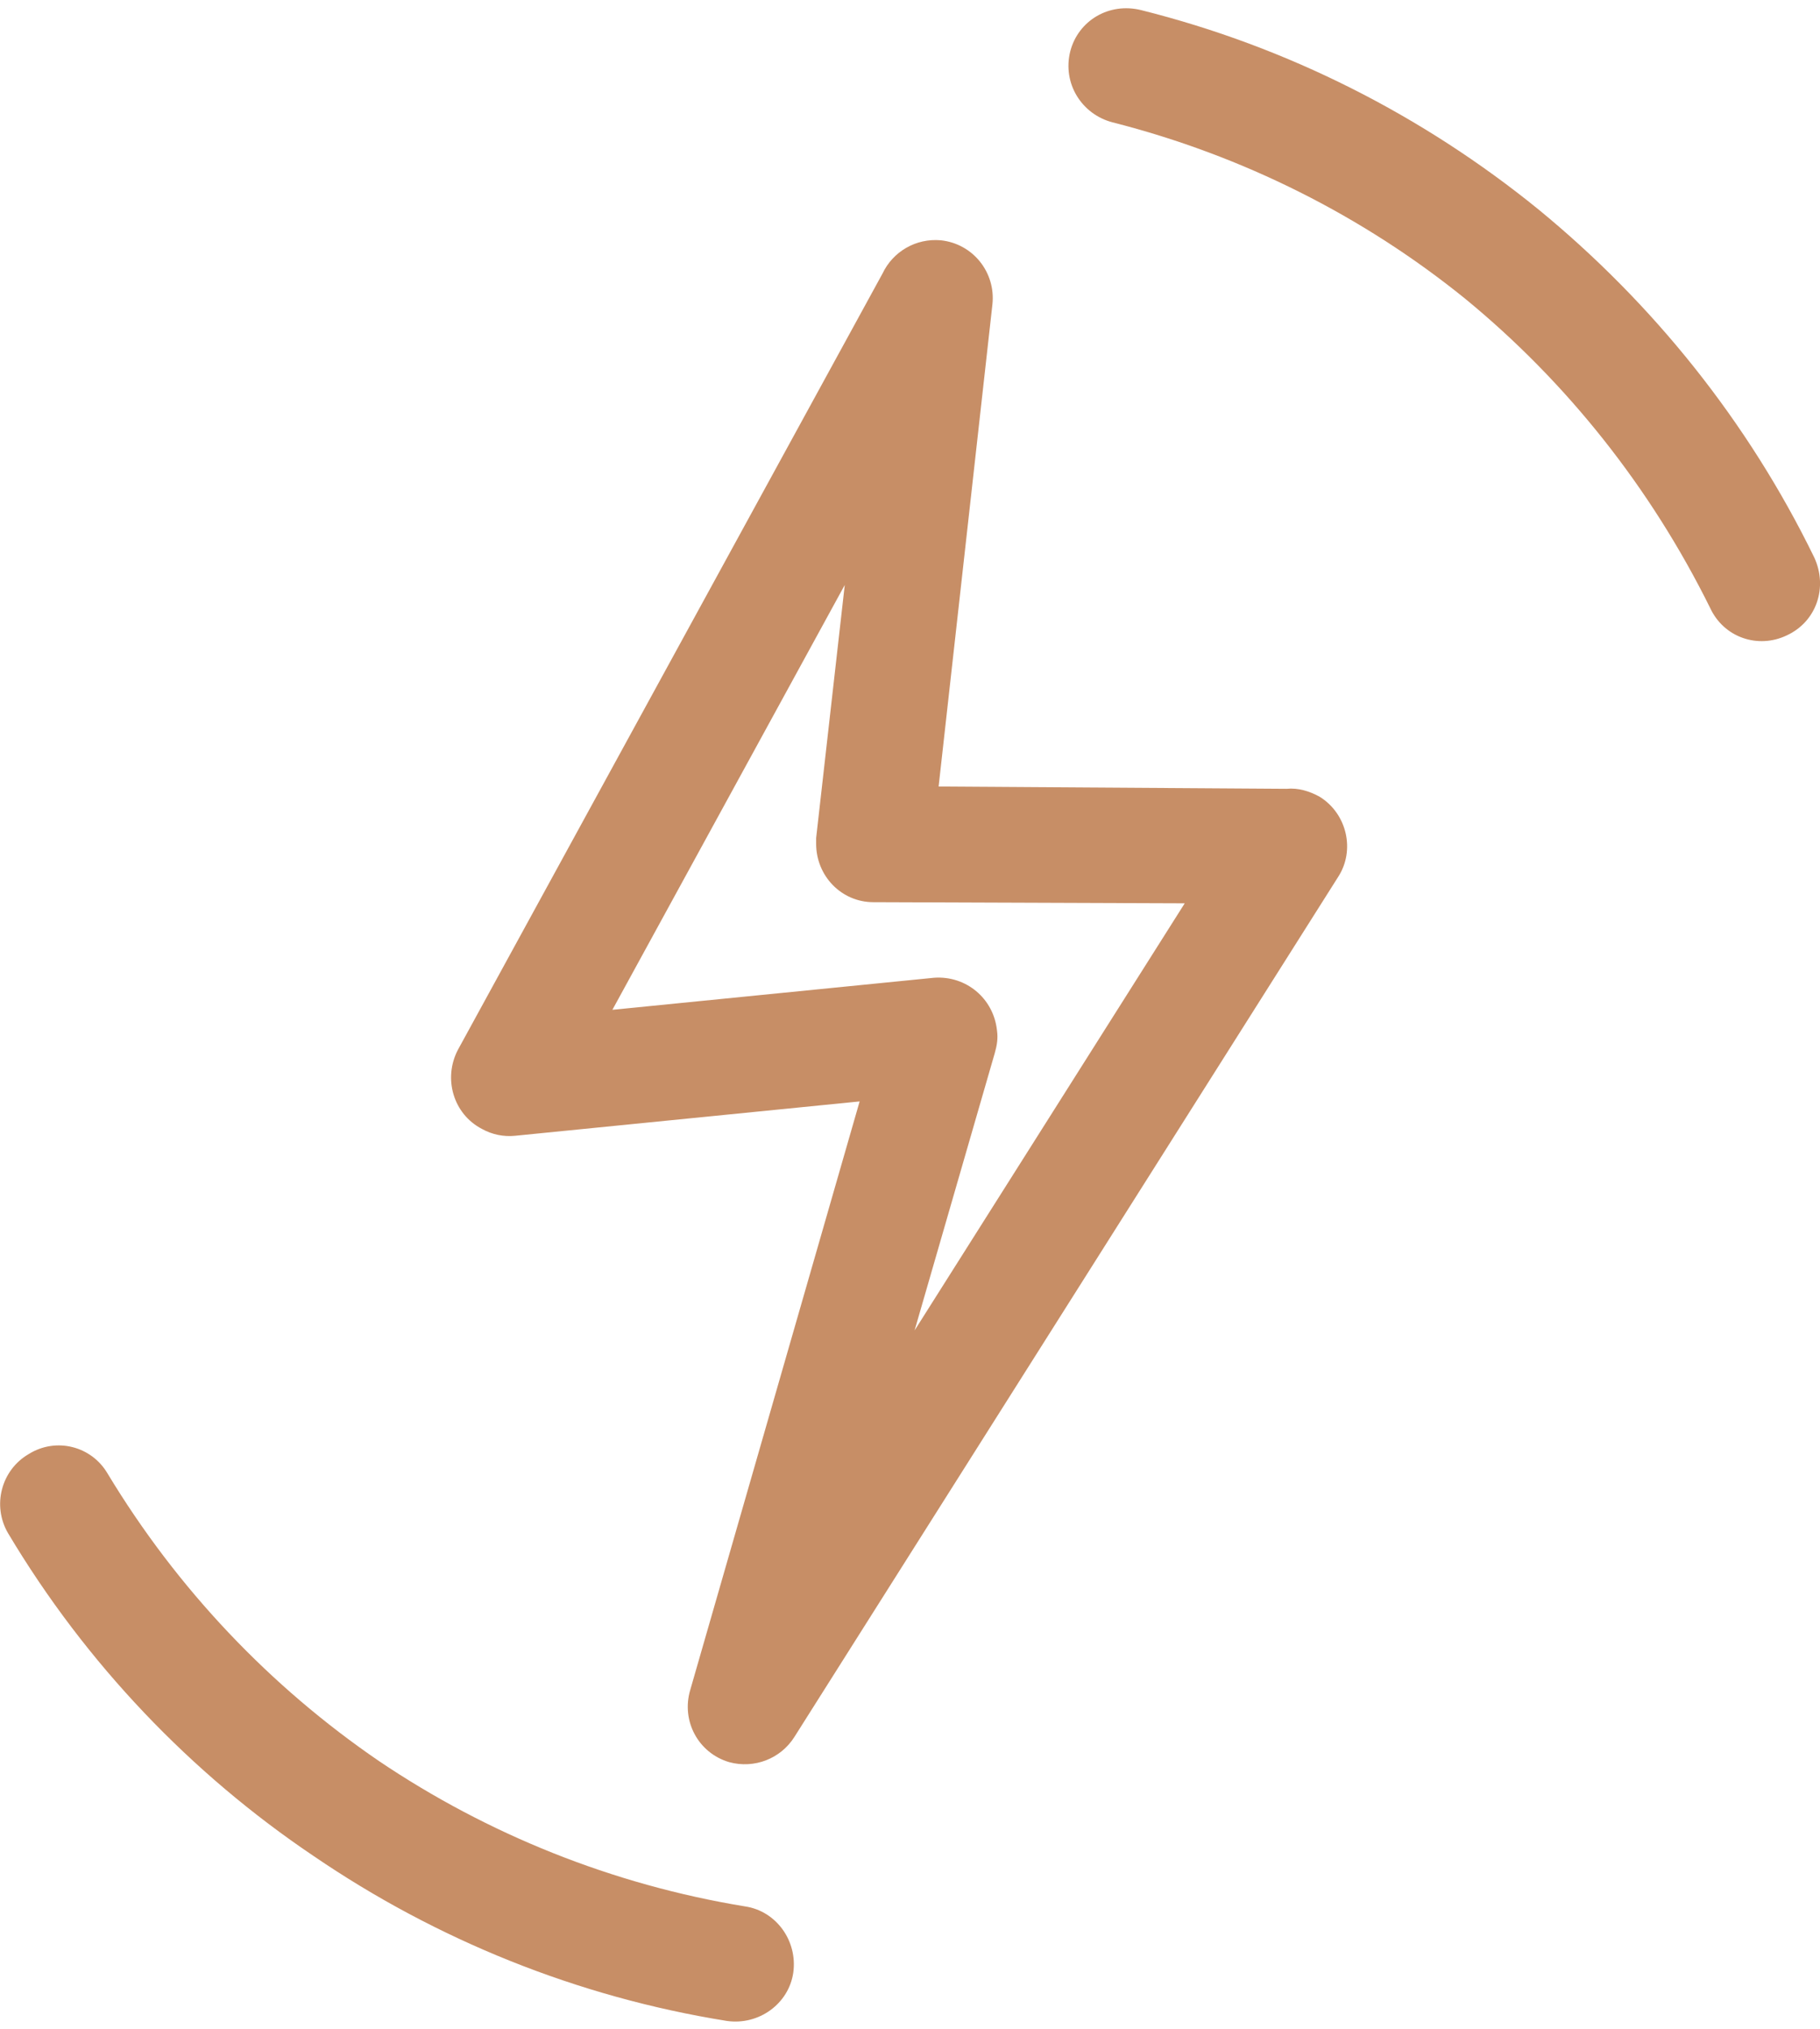<?xml version="1.0" encoding="UTF-8"?> <!-- Creator: CorelDRAW 2019 (64-Bit) --> <svg xmlns="http://www.w3.org/2000/svg" xmlns:xlink="http://www.w3.org/1999/xlink" xml:space="preserve" width="70px" height="78px" style="shape-rendering:geometricPrecision; text-rendering:geometricPrecision; image-rendering:optimizeQuality; fill-rule:evenodd; clip-rule:evenodd" viewBox="0 0 159000 175800"> <defs> <style type="text/css"> <![CDATA[ .fil0 {fill:#C78E66;fill-rule:nonzero} ]]> </style> </defs> <g id="Слой_x0020_1">  <g id="_2489150898768"> <path class="fil0" d="M97200 10000c-2700,-700 -4400,-3400 -3700,-6200 700,-2700 3400,-4300 6200,-3600 12800,3200 24600,9200 34700,17400 10000,8200 18300,18500 24100,30400 1200,2600 200,5600 -2400,6800 -2500,1200 -5500,200 -6700,-2400 -5200,-10500 -12500,-19700 -21400,-27000 -8900,-7200 -19400,-12500 -30800,-15400z"></path> <path class="fil0" d="M65100 165800c2700,400 4600,3000 4200,5800 -400,2700 -3000,4600 -5800,4200 -13100,-2100 -25400,-7100 -36100,-14400 -10700,-7200 -19900,-16800 -26700,-28200 -1400,-2400 -600,-5500 1800,-6900 2400,-1500 5500,-700 6900,1700 6100,10100 14200,18600 23700,25100 9500,6400 20400,10800 32000,12700z"></path> <path class="fil0" d="M73800 50400l-20300 37100 28100 -2800c2800,-200 5200,1800 5500,4600 100,700 0,1300 -200,2000l-7000 24200 23600 -37300 -27200 -100c-2800,0 -5000,-2300 -5000,-5100l0 -500 2500 -22100zm-33800 40600l37100 -67800c900,-1900 2900,-3100 5100,-2900 2800,300 4800,2800 4500,5600l-4700 42100 30400 200c1000,-100 2000,200 2900,700 2400,1500 3100,4700 1600,7000l-47500 75100c-1200,1900 -3500,2800 -5700,2200 -2700,-800 -4200,-3600 -3400,-6300l14800 -51400 -30100 3000c-1000,100 -2000,-100 -2900,-600 -2500,-1300 -3400,-4400 -2100,-6900z"></path> </g> </g> </svg> 